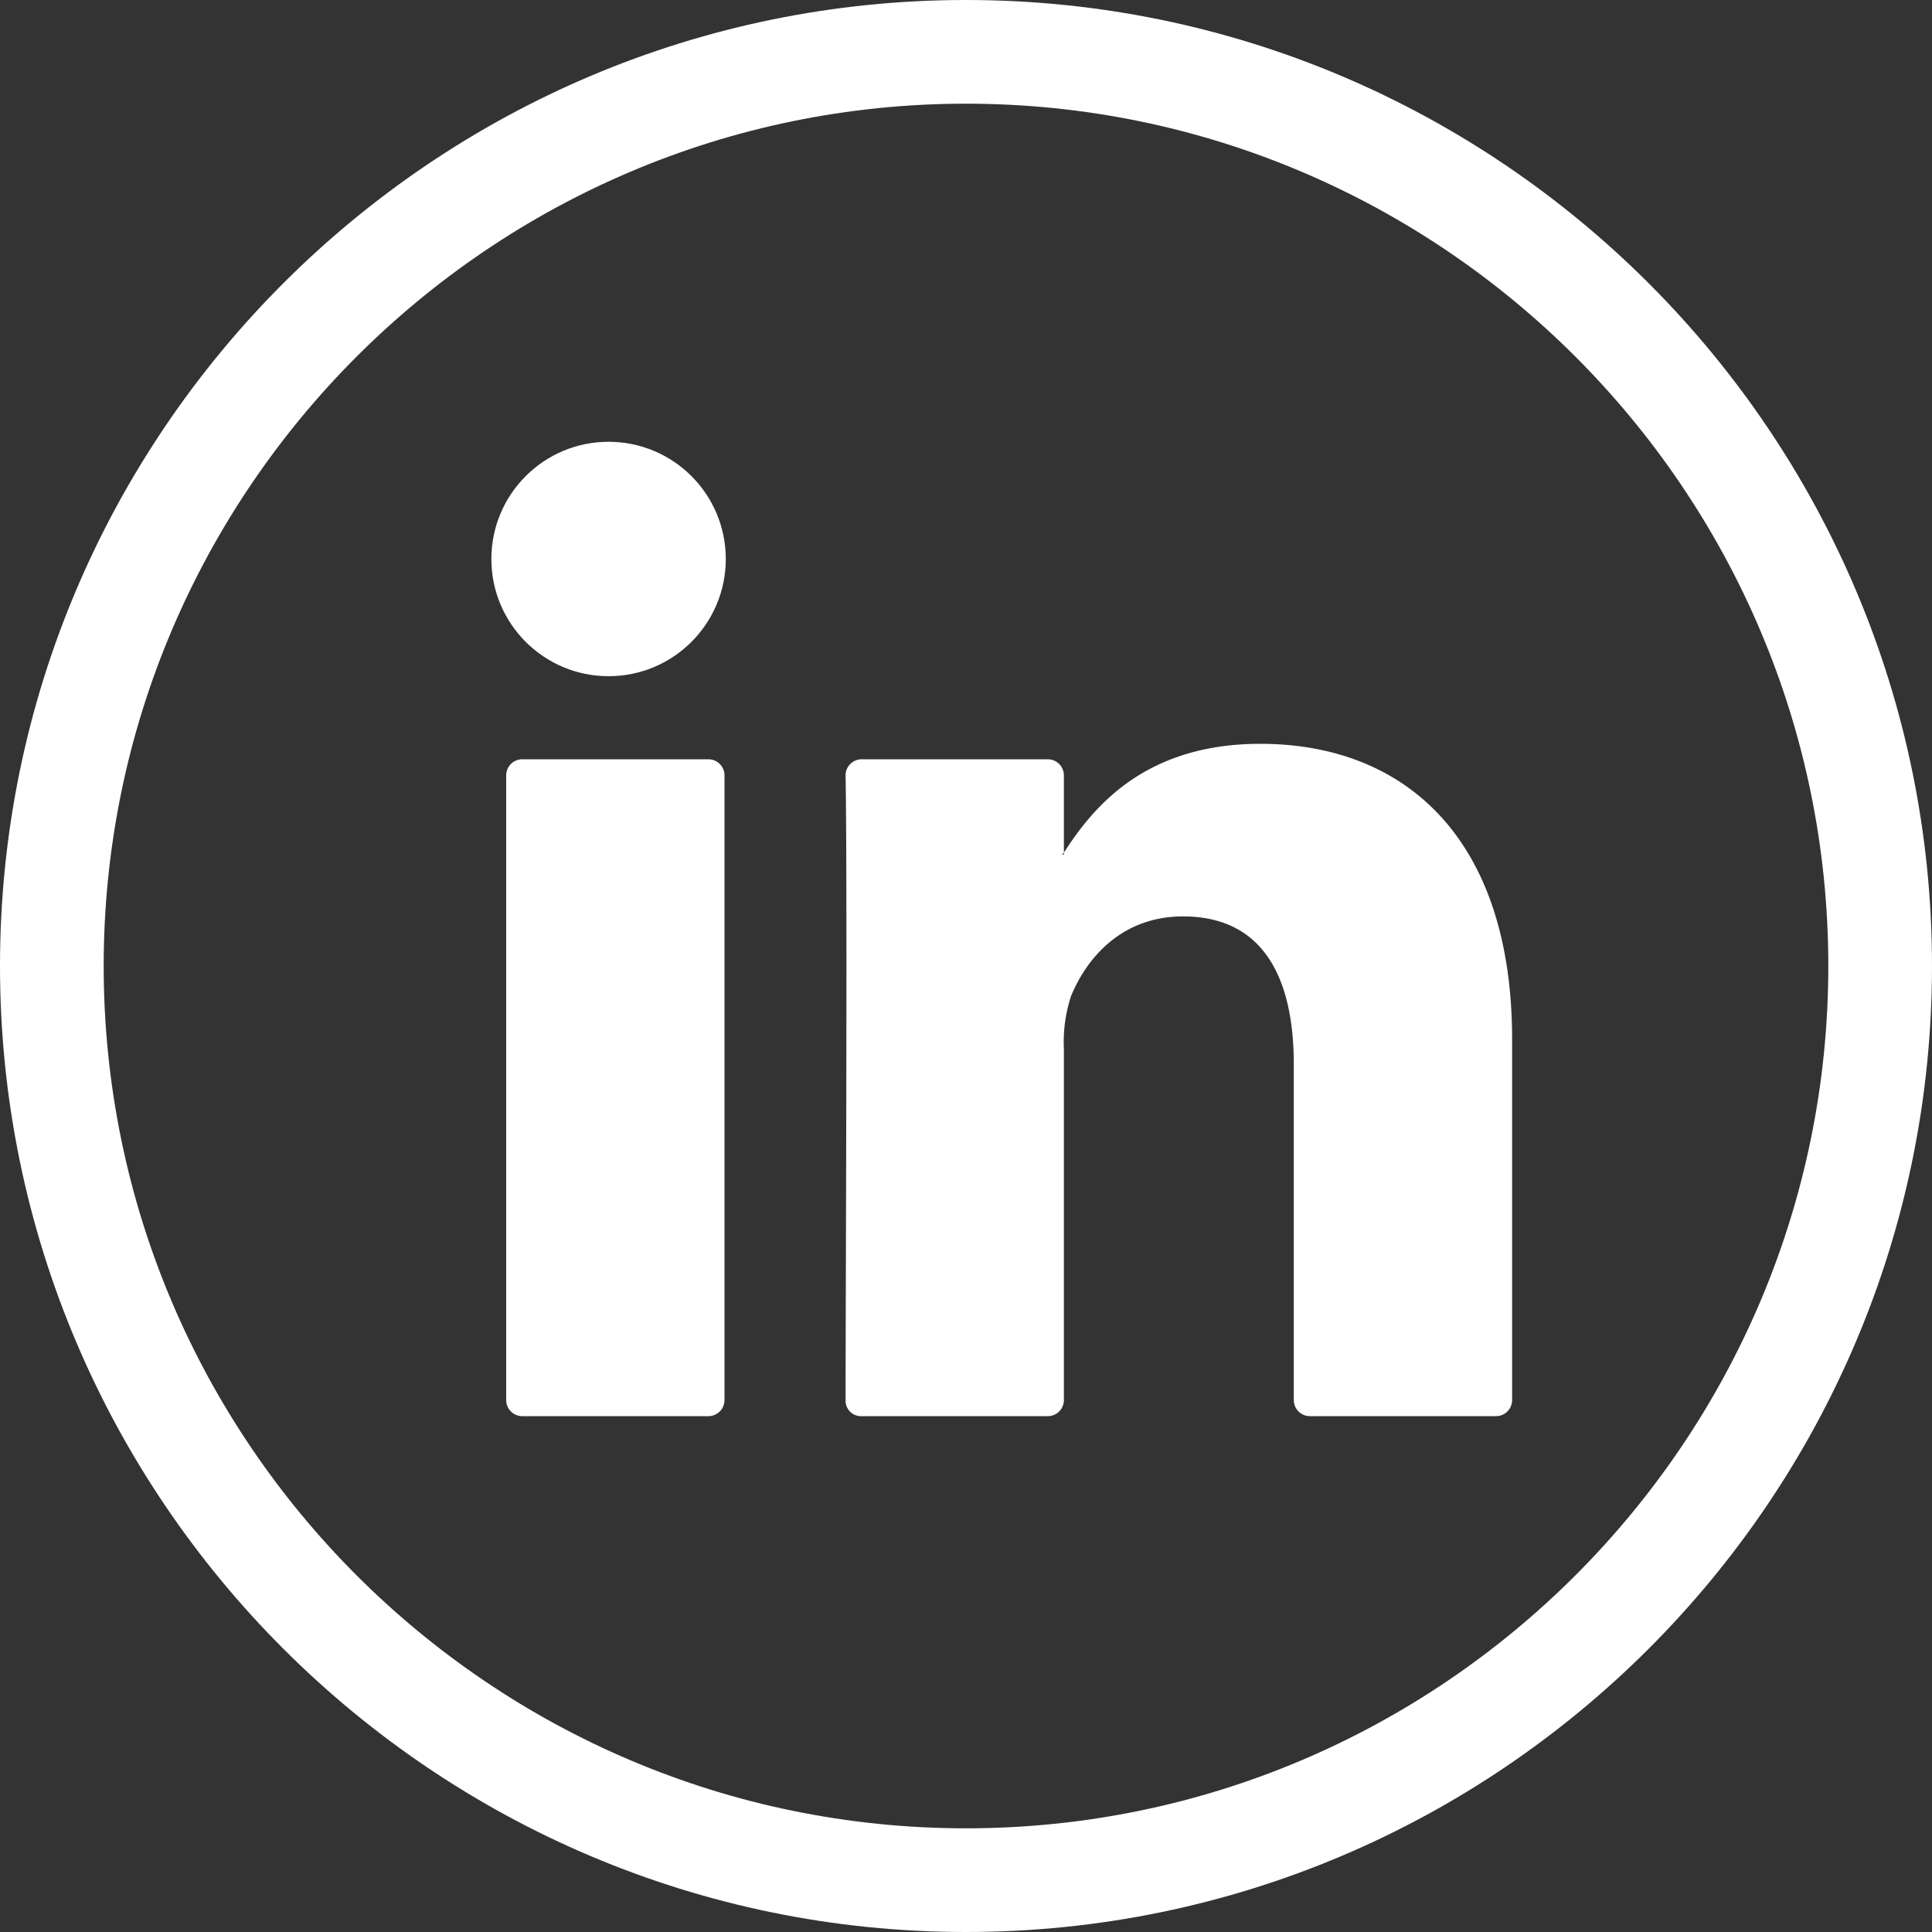 <svg id="Layer_1" data-name="Layer 1" xmlns="http://www.w3.org/2000/svg" viewBox="0 0 300 300">
  <rect x="0" y="0" width="300" height="300" fill="#333333" stroke="none"/>
  <defs>
    <style>
      .cls-1 {
        fill: #fff;
      }
    </style>
  </defs>
  <title>linkedin</title>
  <g>
    <g>
      <path class="cls-1" d="M150,300C67.3,300,0,232.7,0,150S67.3,0,150,0,300,67.3,300,150,232.7,300,150,300Zm0-283.9C76.2,16.1,16.1,76.2,16.1,150S76.2,283.9,150,283.9,283.9,223.8,283.9,150,223.8,16.1,150,16.1Z" transform="translate(0 0)"/>
      <path class="cls-1" d="M234.8,161.4v56a2.5,2.5,0,0,1-2.5,2.5H203.4a2.5,2.5,0,0,1-2.5-2.5V165.3c0-13.7-4.9-23-17.2-23-9.4,0-14.9,6.3-17.4,12.4a23,23,0,0,0-1.1,8.2v54.5a2.5,2.5,0,0,1-2.5,2.5H133.8a2.4,2.4,0,0,1-2.5-2.5c0-13.8.3-81.1,0-97a2.5,2.5,0,0,1,2.5-2.5h28.9a2.5,2.5,0,0,1,2.5,2.5v12l-.3.3h.3v-.3c4.5-7,12.5-16.9,30.5-16.9,22.4,0,39.1,14.6,39.1,45.9ZM81.1,219.9H110a2.5,2.5,0,0,0,2.5-2.5v-97a2.5,2.5,0,0,0-2.5-2.5H81.1a2.5,2.5,0,0,0-2.5,2.5v97A2.5,2.5,0,0,0,81.1,219.9Z" transform="translate(0 0)"/>
    </g>
    <circle class="cls-1" cx="94.5" cy="86.8" r="18.2"/>
  </g>
</svg>
